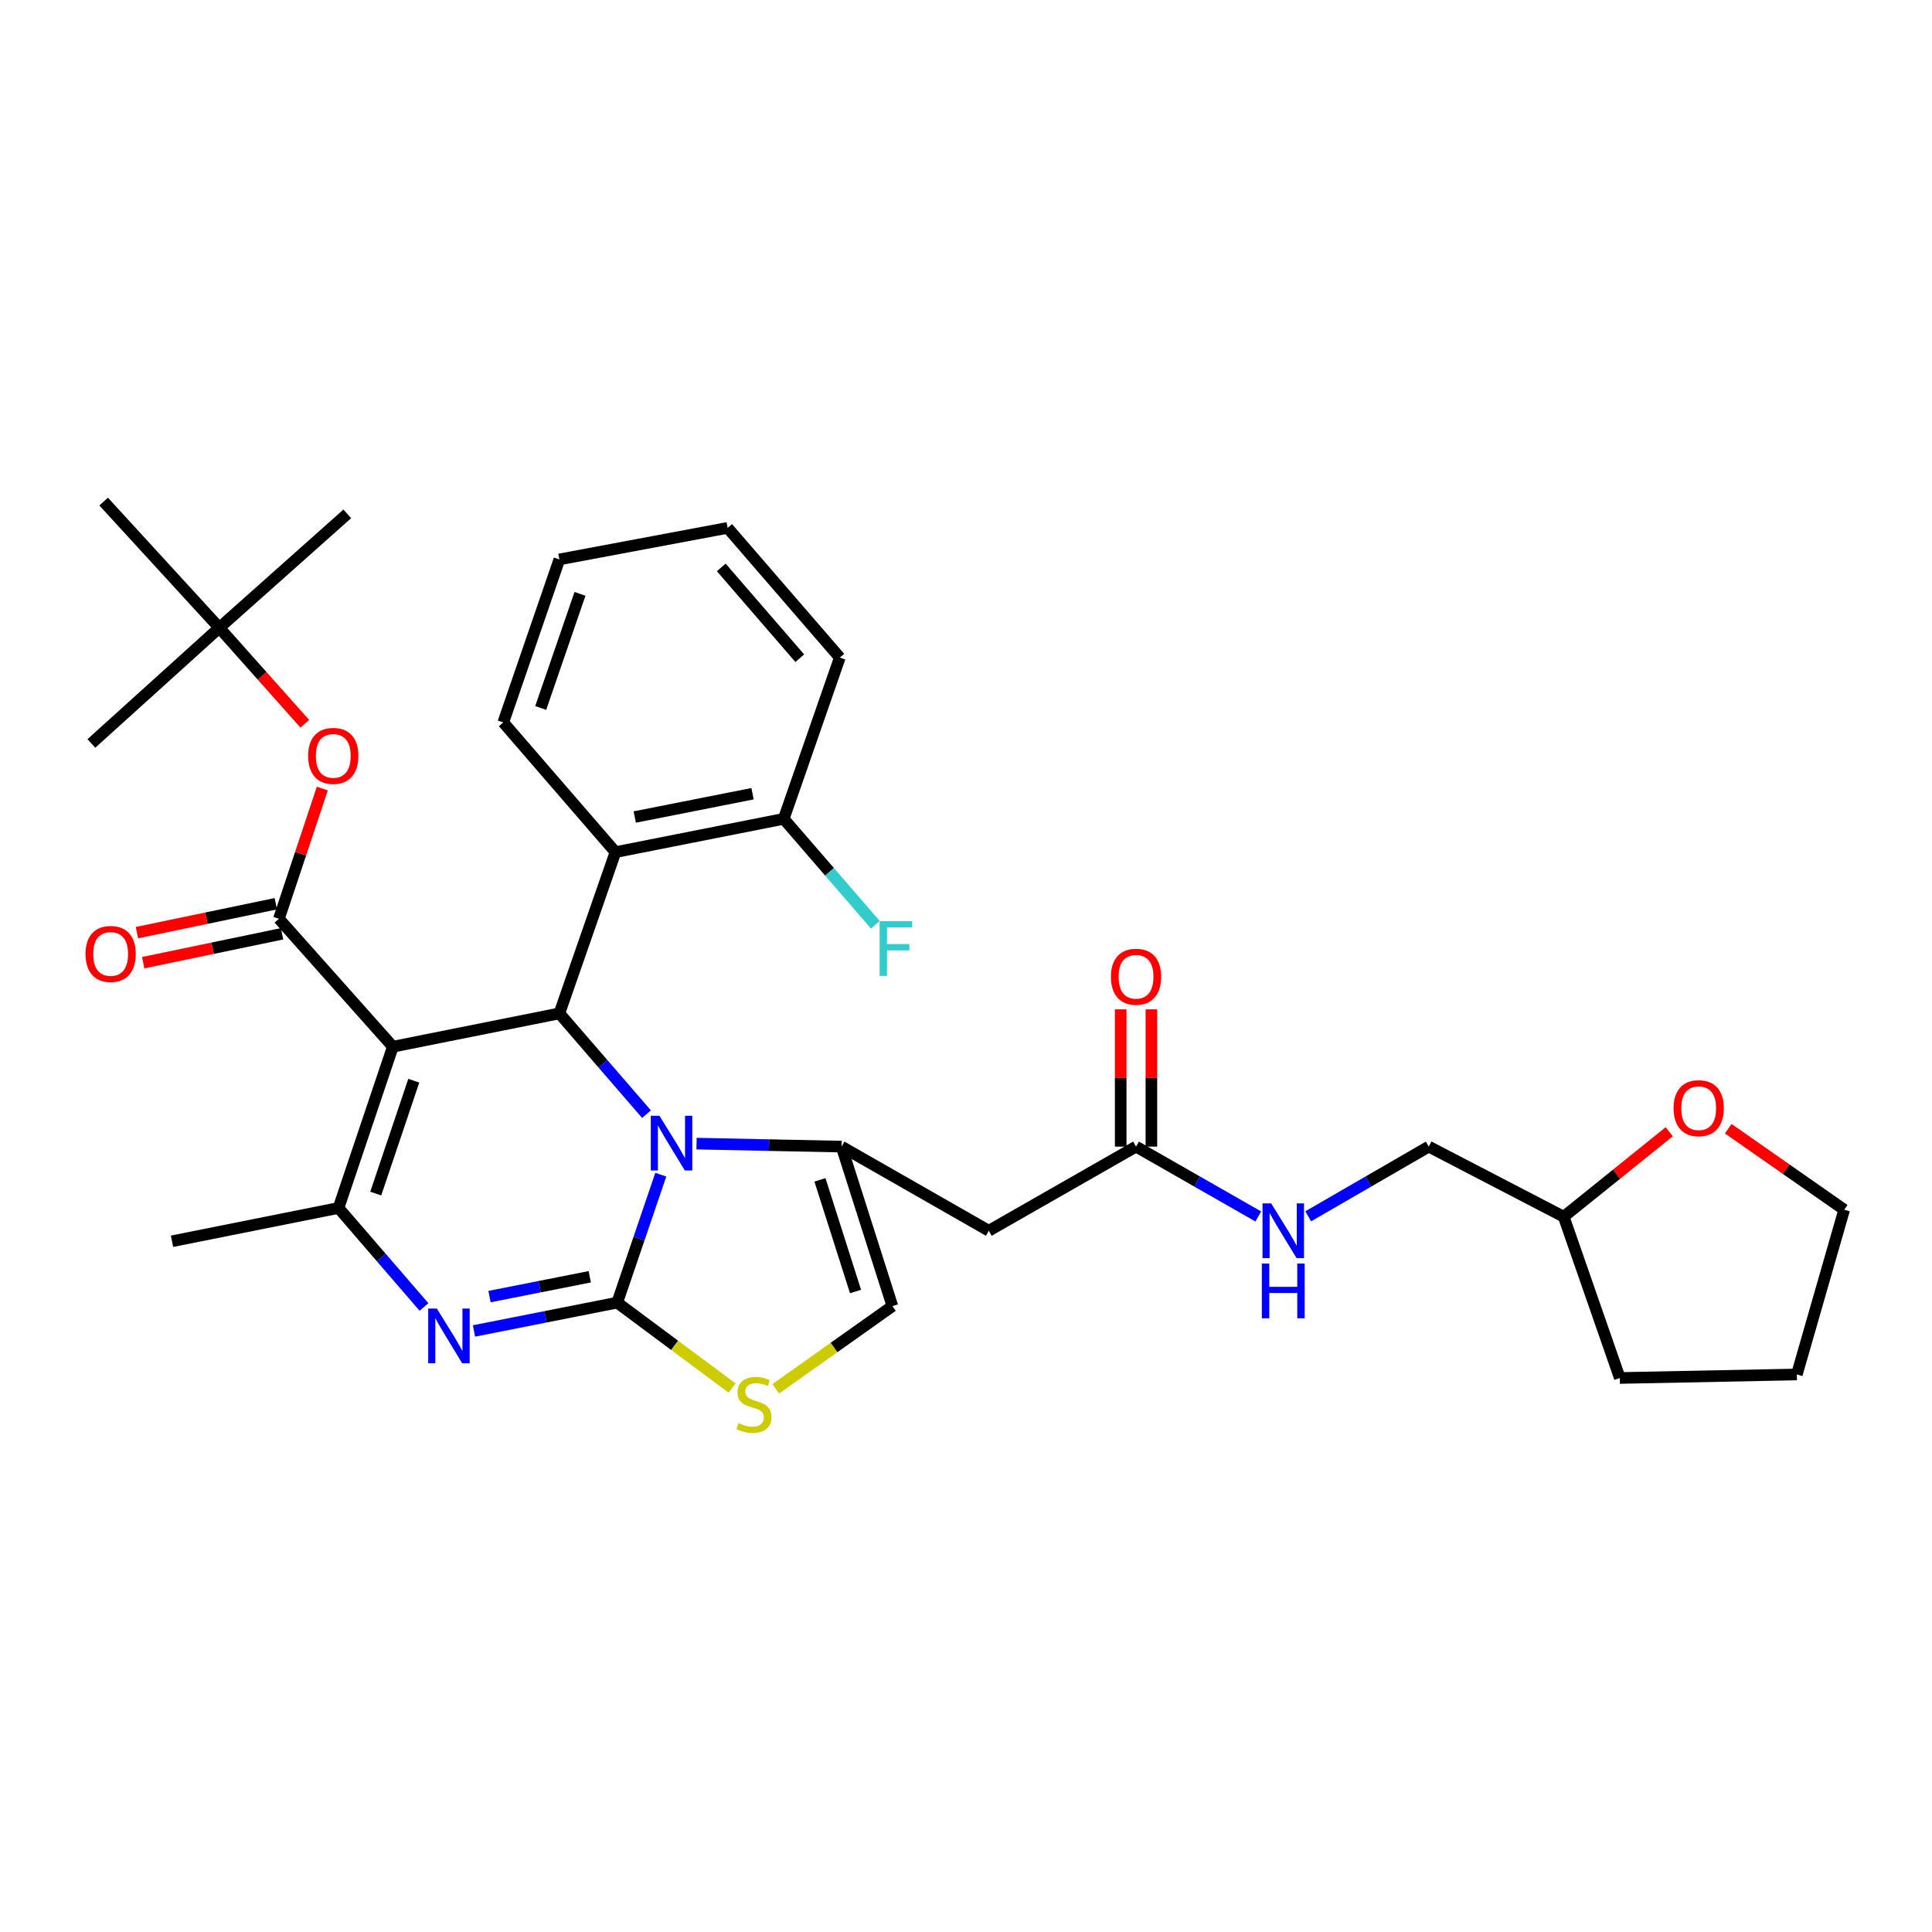 <?xml version='1.0' encoding='iso-8859-1'?>
<svg version='1.1' baseProfile='full'
              xmlns='http://www.w3.org/2000/svg'
                      xmlns:rdkit='http://www.rdkit.org/xml'
                      xmlns:xlink='http://www.w3.org/1999/xlink'
                  xml:space='preserve'
width='1000px' height='1000px' viewBox='0 0 1000 1000'>
<!-- END OF HEADER -->
<rect style='opacity:1.0;fill:#FFFFFF;stroke:none' width='1000' height='1000' x='0' y='0'> </rect>
<path class='bond-0' d='M 863.999,585.801 L 836.69,607.789' style='fill:none;fill-rule:evenodd;stroke:#FF0000;stroke-width:6px;stroke-linecap:butt;stroke-linejoin:miter;stroke-opacity:1' />
<path class='bond-0' d='M 836.69,607.789 L 809.382,629.777' style='fill:none;fill-rule:evenodd;stroke:#000000;stroke-width:6px;stroke-linecap:butt;stroke-linejoin:miter;stroke-opacity:1' />
<path class='bond-1' d='M 894.538,584.217 L 924.542,605.183' style='fill:none;fill-rule:evenodd;stroke:#FF0000;stroke-width:6px;stroke-linecap:butt;stroke-linejoin:miter;stroke-opacity:1' />
<path class='bond-1' d='M 924.542,605.183 L 954.545,626.149' style='fill:none;fill-rule:evenodd;stroke:#000000;stroke-width:6px;stroke-linecap:butt;stroke-linejoin:miter;stroke-opacity:1' />
<path class='bond-2' d='M 588.014,593.484 L 619.649,611.562' style='fill:none;fill-rule:evenodd;stroke:#000000;stroke-width:6px;stroke-linecap:butt;stroke-linejoin:miter;stroke-opacity:1' />
<path class='bond-2' d='M 619.649,611.562 L 651.285,629.64' style='fill:none;fill-rule:evenodd;stroke:#0000FF;stroke-width:6px;stroke-linecap:butt;stroke-linejoin:miter;stroke-opacity:1' />
<path class='bond-3' d='M 595.958,593.484 L 595.958,557.965' style='fill:none;fill-rule:evenodd;stroke:#000000;stroke-width:6px;stroke-linecap:butt;stroke-linejoin:miter;stroke-opacity:1' />
<path class='bond-3' d='M 595.958,557.965 L 595.958,522.447' style='fill:none;fill-rule:evenodd;stroke:#FF0000;stroke-width:6px;stroke-linecap:butt;stroke-linejoin:miter;stroke-opacity:1' />
<path class='bond-3' d='M 580.07,593.484 L 580.07,557.965' style='fill:none;fill-rule:evenodd;stroke:#000000;stroke-width:6px;stroke-linecap:butt;stroke-linejoin:miter;stroke-opacity:1' />
<path class='bond-3' d='M 580.07,557.965 L 580.07,522.447' style='fill:none;fill-rule:evenodd;stroke:#FF0000;stroke-width:6px;stroke-linecap:butt;stroke-linejoin:miter;stroke-opacity:1' />
<path class='bond-4' d='M 588.014,593.484 L 511.8,637.032' style='fill:none;fill-rule:evenodd;stroke:#000000;stroke-width:6px;stroke-linecap:butt;stroke-linejoin:miter;stroke-opacity:1' />
<path class='bond-5' d='M 677.134,629.563 L 708.328,611.524' style='fill:none;fill-rule:evenodd;stroke:#0000FF;stroke-width:6px;stroke-linecap:butt;stroke-linejoin:miter;stroke-opacity:1' />
<path class='bond-5' d='M 708.328,611.524 L 739.523,593.484' style='fill:none;fill-rule:evenodd;stroke:#000000;stroke-width:6px;stroke-linecap:butt;stroke-linejoin:miter;stroke-opacity:1' />
<path class='bond-6' d='M 809.382,629.777 L 739.523,593.484' style='fill:none;fill-rule:evenodd;stroke:#000000;stroke-width:6px;stroke-linecap:butt;stroke-linejoin:miter;stroke-opacity:1' />
<path class='bond-7' d='M 809.382,629.777 L 838.411,713.245' style='fill:none;fill-rule:evenodd;stroke:#000000;stroke-width:6px;stroke-linecap:butt;stroke-linejoin:miter;stroke-opacity:1' />
<path class='bond-8' d='M 245.334,688.907 L 282.402,681.57' style='fill:none;fill-rule:evenodd;stroke:#0000FF;stroke-width:6px;stroke-linecap:butt;stroke-linejoin:miter;stroke-opacity:1' />
<path class='bond-8' d='M 282.402,681.57 L 319.47,674.234' style='fill:none;fill-rule:evenodd;stroke:#000000;stroke-width:6px;stroke-linecap:butt;stroke-linejoin:miter;stroke-opacity:1' />
<path class='bond-8' d='M 253.37,671.121 L 279.318,665.985' style='fill:none;fill-rule:evenodd;stroke:#0000FF;stroke-width:6px;stroke-linecap:butt;stroke-linejoin:miter;stroke-opacity:1' />
<path class='bond-8' d='M 279.318,665.985 L 305.265,660.85' style='fill:none;fill-rule:evenodd;stroke:#000000;stroke-width:6px;stroke-linecap:butt;stroke-linejoin:miter;stroke-opacity:1' />
<path class='bond-9' d='M 219.447,676.492 L 197.331,650.866' style='fill:none;fill-rule:evenodd;stroke:#0000FF;stroke-width:6px;stroke-linecap:butt;stroke-linejoin:miter;stroke-opacity:1' />
<path class='bond-9' d='M 197.331,650.866 L 175.216,625.24' style='fill:none;fill-rule:evenodd;stroke:#000000;stroke-width:6px;stroke-linecap:butt;stroke-linejoin:miter;stroke-opacity:1' />
<path class='bond-10' d='M 289.532,524.534 L 312.082,550.611' style='fill:none;fill-rule:evenodd;stroke:#000000;stroke-width:6px;stroke-linecap:butt;stroke-linejoin:miter;stroke-opacity:1' />
<path class='bond-10' d='M 312.082,550.611 L 334.631,576.688' style='fill:none;fill-rule:evenodd;stroke:#0000FF;stroke-width:6px;stroke-linecap:butt;stroke-linejoin:miter;stroke-opacity:1' />
<path class='bond-11' d='M 289.532,524.534 L 203.336,541.771' style='fill:none;fill-rule:evenodd;stroke:#000000;stroke-width:6px;stroke-linecap:butt;stroke-linejoin:miter;stroke-opacity:1' />
<path class='bond-12' d='M 289.532,524.534 L 318.561,441.065' style='fill:none;fill-rule:evenodd;stroke:#000000;stroke-width:6px;stroke-linecap:butt;stroke-linejoin:miter;stroke-opacity:1' />
<path class='bond-13' d='M 203.336,541.771 L 144.369,475.549' style='fill:none;fill-rule:evenodd;stroke:#000000;stroke-width:6px;stroke-linecap:butt;stroke-linejoin:miter;stroke-opacity:1' />
<path class='bond-14' d='M 203.336,541.771 L 175.216,625.24' style='fill:none;fill-rule:evenodd;stroke:#000000;stroke-width:6px;stroke-linecap:butt;stroke-linejoin:miter;stroke-opacity:1' />
<path class='bond-14' d='M 214.174,559.364 L 194.49,617.792' style='fill:none;fill-rule:evenodd;stroke:#000000;stroke-width:6px;stroke-linecap:butt;stroke-linejoin:miter;stroke-opacity:1' />
<path class='bond-15' d='M 175.216,625.24 L 89.029,642.478' style='fill:none;fill-rule:evenodd;stroke:#000000;stroke-width:6px;stroke-linecap:butt;stroke-linejoin:miter;stroke-opacity:1' />
<path class='bond-16' d='M 342.025,608.015 L 330.747,641.124' style='fill:none;fill-rule:evenodd;stroke:#0000FF;stroke-width:6px;stroke-linecap:butt;stroke-linejoin:miter;stroke-opacity:1' />
<path class='bond-16' d='M 330.747,641.124 L 319.47,674.234' style='fill:none;fill-rule:evenodd;stroke:#000000;stroke-width:6px;stroke-linecap:butt;stroke-linejoin:miter;stroke-opacity:1' />
<path class='bond-17' d='M 360.531,591.94 L 398.063,592.712' style='fill:none;fill-rule:evenodd;stroke:#0000FF;stroke-width:6px;stroke-linecap:butt;stroke-linejoin:miter;stroke-opacity:1' />
<path class='bond-17' d='M 398.063,592.712 L 435.596,593.484' style='fill:none;fill-rule:evenodd;stroke:#000000;stroke-width:6px;stroke-linecap:butt;stroke-linejoin:miter;stroke-opacity:1' />
<path class='bond-18' d='M 319.47,674.234 L 349.207,696.349' style='fill:none;fill-rule:evenodd;stroke:#000000;stroke-width:6px;stroke-linecap:butt;stroke-linejoin:miter;stroke-opacity:1' />
<path class='bond-18' d='M 349.207,696.349 L 378.945,718.463' style='fill:none;fill-rule:evenodd;stroke:#CCCC00;stroke-width:6px;stroke-linecap:butt;stroke-linejoin:miter;stroke-opacity:1' />
<path class='bond-19' d='M 401.506,718.861 L 431.706,697.452' style='fill:none;fill-rule:evenodd;stroke:#CCCC00;stroke-width:6px;stroke-linecap:butt;stroke-linejoin:miter;stroke-opacity:1' />
<path class='bond-19' d='M 431.706,697.452 L 461.906,676.043' style='fill:none;fill-rule:evenodd;stroke:#000000;stroke-width:6px;stroke-linecap:butt;stroke-linejoin:miter;stroke-opacity:1' />
<path class='bond-20' d='M 461.906,676.043 L 435.596,593.484' style='fill:none;fill-rule:evenodd;stroke:#000000;stroke-width:6px;stroke-linecap:butt;stroke-linejoin:miter;stroke-opacity:1' />
<path class='bond-20' d='M 442.823,668.483 L 424.405,610.692' style='fill:none;fill-rule:evenodd;stroke:#000000;stroke-width:6px;stroke-linecap:butt;stroke-linejoin:miter;stroke-opacity:1' />
<path class='bond-21' d='M 435.596,593.484 L 511.8,637.032' style='fill:none;fill-rule:evenodd;stroke:#000000;stroke-width:6px;stroke-linecap:butt;stroke-linejoin:miter;stroke-opacity:1' />
<path class='bond-22' d='M 434.686,340.368 L 376.628,273.228' style='fill:none;fill-rule:evenodd;stroke:#000000;stroke-width:6px;stroke-linecap:butt;stroke-linejoin:miter;stroke-opacity:1' />
<path class='bond-22' d='M 413.961,340.689 L 373.32,293.69' style='fill:none;fill-rule:evenodd;stroke:#000000;stroke-width:6px;stroke-linecap:butt;stroke-linejoin:miter;stroke-opacity:1' />
<path class='bond-23' d='M 434.686,340.368 L 405.657,423.828' style='fill:none;fill-rule:evenodd;stroke:#000000;stroke-width:6px;stroke-linecap:butt;stroke-linejoin:miter;stroke-opacity:1' />
<path class='bond-24' d='M 144.369,475.549 L 155.602,441.852' style='fill:none;fill-rule:evenodd;stroke:#000000;stroke-width:6px;stroke-linecap:butt;stroke-linejoin:miter;stroke-opacity:1' />
<path class='bond-24' d='M 155.602,441.852 L 166.836,408.155' style='fill:none;fill-rule:evenodd;stroke:#FF0000;stroke-width:6px;stroke-linecap:butt;stroke-linejoin:miter;stroke-opacity:1' />
<path class='bond-25' d='M 142.749,467.772 L 106.813,475.256' style='fill:none;fill-rule:evenodd;stroke:#000000;stroke-width:6px;stroke-linecap:butt;stroke-linejoin:miter;stroke-opacity:1' />
<path class='bond-25' d='M 106.813,475.256 L 70.877,482.74' style='fill:none;fill-rule:evenodd;stroke:#FF0000;stroke-width:6px;stroke-linecap:butt;stroke-linejoin:miter;stroke-opacity:1' />
<path class='bond-25' d='M 145.988,483.326 L 110.052,490.809' style='fill:none;fill-rule:evenodd;stroke:#000000;stroke-width:6px;stroke-linecap:butt;stroke-linejoin:miter;stroke-opacity:1' />
<path class='bond-25' d='M 110.052,490.809 L 74.116,498.293' style='fill:none;fill-rule:evenodd;stroke:#FF0000;stroke-width:6px;stroke-linecap:butt;stroke-linejoin:miter;stroke-opacity:1' />
<path class='bond-26' d='M 157.772,374.634 L 135.647,349.787' style='fill:none;fill-rule:evenodd;stroke:#FF0000;stroke-width:6px;stroke-linecap:butt;stroke-linejoin:miter;stroke-opacity:1' />
<path class='bond-26' d='M 135.647,349.787 L 113.521,324.94' style='fill:none;fill-rule:evenodd;stroke:#000000;stroke-width:6px;stroke-linecap:butt;stroke-linejoin:miter;stroke-opacity:1' />
<path class='bond-27' d='M 376.628,273.228 L 289.532,289.556' style='fill:none;fill-rule:evenodd;stroke:#000000;stroke-width:6px;stroke-linecap:butt;stroke-linejoin:miter;stroke-opacity:1' />
<path class='bond-28' d='M 289.532,289.556 L 260.494,373.934' style='fill:none;fill-rule:evenodd;stroke:#000000;stroke-width:6px;stroke-linecap:butt;stroke-linejoin:miter;stroke-opacity:1' />
<path class='bond-28' d='M 300.199,307.382 L 279.872,366.447' style='fill:none;fill-rule:evenodd;stroke:#000000;stroke-width:6px;stroke-linecap:butt;stroke-linejoin:miter;stroke-opacity:1' />
<path class='bond-29' d='M 113.521,324.94 L 53.645,259.618' style='fill:none;fill-rule:evenodd;stroke:#000000;stroke-width:6px;stroke-linecap:butt;stroke-linejoin:miter;stroke-opacity:1' />
<path class='bond-30' d='M 113.521,324.94 L 47.29,384.816' style='fill:none;fill-rule:evenodd;stroke:#000000;stroke-width:6px;stroke-linecap:butt;stroke-linejoin:miter;stroke-opacity:1' />
<path class='bond-31' d='M 113.521,324.94 L 179.753,265.973' style='fill:none;fill-rule:evenodd;stroke:#000000;stroke-width:6px;stroke-linecap:butt;stroke-linejoin:miter;stroke-opacity:1' />
<path class='bond-32' d='M 260.494,373.934 L 318.561,441.065' style='fill:none;fill-rule:evenodd;stroke:#000000;stroke-width:6px;stroke-linecap:butt;stroke-linejoin:miter;stroke-opacity:1' />
<path class='bond-33' d='M 318.561,441.065 L 405.657,423.828' style='fill:none;fill-rule:evenodd;stroke:#000000;stroke-width:6px;stroke-linecap:butt;stroke-linejoin:miter;stroke-opacity:1' />
<path class='bond-33' d='M 328.541,422.895 L 389.509,410.829' style='fill:none;fill-rule:evenodd;stroke:#000000;stroke-width:6px;stroke-linecap:butt;stroke-linejoin:miter;stroke-opacity:1' />
<path class='bond-34' d='M 405.657,423.828 L 429.371,451.247' style='fill:none;fill-rule:evenodd;stroke:#000000;stroke-width:6px;stroke-linecap:butt;stroke-linejoin:miter;stroke-opacity:1' />
<path class='bond-34' d='M 429.371,451.247 L 453.085,478.667' style='fill:none;fill-rule:evenodd;stroke:#33CCCC;stroke-width:6px;stroke-linecap:butt;stroke-linejoin:miter;stroke-opacity:1' />
<path class='bond-35' d='M 954.545,626.149 L 930.044,711.427' style='fill:none;fill-rule:evenodd;stroke:#000000;stroke-width:6px;stroke-linecap:butt;stroke-linejoin:miter;stroke-opacity:1' />
<path class='bond-36' d='M 838.411,713.245 L 930.044,711.427' style='fill:none;fill-rule:evenodd;stroke:#000000;stroke-width:6px;stroke-linecap:butt;stroke-linejoin:miter;stroke-opacity:1' />
<path  class='atom-0' d='M 866.241 573.608
Q 866.241 566.808, 869.601 563.008
Q 872.961 559.208, 879.241 559.208
Q 885.521 559.208, 888.881 563.008
Q 892.241 566.808, 892.241 573.608
Q 892.241 580.488, 888.841 584.408
Q 885.441 588.288, 879.241 588.288
Q 873.001 588.288, 869.601 584.408
Q 866.241 580.528, 866.241 573.608
M 879.241 585.088
Q 883.561 585.088, 885.881 582.208
Q 888.241 579.288, 888.241 573.608
Q 888.241 568.048, 885.881 565.248
Q 883.561 562.408, 879.241 562.408
Q 874.921 562.408, 872.561 565.208
Q 870.241 568.008, 870.241 573.608
Q 870.241 579.328, 872.561 582.208
Q 874.921 585.088, 879.241 585.088
' fill='#FF0000'/>
<path  class='atom-2' d='M 657.959 622.872
L 667.239 637.872
Q 668.159 639.352, 669.639 642.032
Q 671.119 644.712, 671.199 644.872
L 671.199 622.872
L 674.959 622.872
L 674.959 651.192
L 671.079 651.192
L 661.119 634.792
Q 659.959 632.872, 658.719 630.672
Q 657.519 628.472, 657.159 627.792
L 657.159 651.192
L 653.479 651.192
L 653.479 622.872
L 657.959 622.872
' fill='#0000FF'/>
<path  class='atom-2' d='M 653.139 654.024
L 656.979 654.024
L 656.979 666.064
L 671.459 666.064
L 671.459 654.024
L 675.299 654.024
L 675.299 682.344
L 671.459 682.344
L 671.459 669.264
L 656.979 669.264
L 656.979 682.344
L 653.139 682.344
L 653.139 654.024
' fill='#0000FF'/>
<path  class='atom-3' d='M 575.014 505.567
Q 575.014 498.767, 578.374 494.967
Q 581.734 491.167, 588.014 491.167
Q 594.294 491.167, 597.654 494.967
Q 601.014 498.767, 601.014 505.567
Q 601.014 512.447, 597.614 516.367
Q 594.214 520.247, 588.014 520.247
Q 581.774 520.247, 578.374 516.367
Q 575.014 512.487, 575.014 505.567
M 588.014 517.047
Q 592.334 517.047, 594.654 514.167
Q 597.014 511.247, 597.014 505.567
Q 597.014 500.007, 594.654 497.207
Q 592.334 494.367, 588.014 494.367
Q 583.694 494.367, 581.334 497.167
Q 579.014 499.967, 579.014 505.567
Q 579.014 511.287, 581.334 514.167
Q 583.694 517.047, 588.014 517.047
' fill='#FF0000'/>
<path  class='atom-5' d='M 226.114 677.311
L 235.394 692.311
Q 236.314 693.791, 237.794 696.471
Q 239.274 699.151, 239.354 699.311
L 239.354 677.311
L 243.114 677.311
L 243.114 705.631
L 239.234 705.631
L 229.274 689.231
Q 228.114 687.311, 226.874 685.111
Q 225.674 682.911, 225.314 682.231
L 225.314 705.631
L 221.634 705.631
L 221.634 677.311
L 226.114 677.311
' fill='#0000FF'/>
<path  class='atom-9' d='M 341.33 577.514
L 350.61 592.514
Q 351.53 593.994, 353.01 596.674
Q 354.49 599.354, 354.57 599.514
L 354.57 577.514
L 358.33 577.514
L 358.33 605.834
L 354.45 605.834
L 344.49 589.434
Q 343.33 587.514, 342.09 585.314
Q 340.89 583.114, 340.53 582.434
L 340.53 605.834
L 336.85 605.834
L 336.85 577.514
L 341.33 577.514
' fill='#0000FF'/>
<path  class='atom-11' d='M 382.229 736.575
Q 382.549 736.695, 383.869 737.255
Q 385.189 737.815, 386.629 738.175
Q 388.109 738.495, 389.549 738.495
Q 392.229 738.495, 393.789 737.215
Q 395.349 735.895, 395.349 733.615
Q 395.349 732.055, 394.549 731.095
Q 393.789 730.135, 392.589 729.615
Q 391.389 729.095, 389.389 728.495
Q 386.869 727.735, 385.349 727.015
Q 383.869 726.295, 382.789 724.775
Q 381.749 723.255, 381.749 720.695
Q 381.749 717.135, 384.149 714.935
Q 386.589 712.735, 391.389 712.735
Q 394.669 712.735, 398.389 714.295
L 397.469 717.375
Q 394.069 715.975, 391.509 715.975
Q 388.749 715.975, 387.229 717.135
Q 385.709 718.255, 385.749 720.215
Q 385.749 721.735, 386.509 722.655
Q 387.309 723.575, 388.429 724.095
Q 389.589 724.615, 391.509 725.215
Q 394.069 726.015, 395.589 726.815
Q 397.109 727.615, 398.189 729.255
Q 399.309 730.855, 399.309 733.615
Q 399.309 737.535, 396.669 739.655
Q 394.069 741.735, 389.709 741.735
Q 387.189 741.735, 385.269 741.175
Q 383.389 740.655, 381.149 739.735
L 382.229 736.575
' fill='#CCCC00'/>
<path  class='atom-17' d='M 159.498 391.251
Q 159.498 384.451, 162.858 380.651
Q 166.218 376.851, 172.498 376.851
Q 178.778 376.851, 182.138 380.651
Q 185.498 384.451, 185.498 391.251
Q 185.498 398.131, 182.098 402.051
Q 178.698 405.931, 172.498 405.931
Q 166.258 405.931, 162.858 402.051
Q 159.498 398.171, 159.498 391.251
M 172.498 402.731
Q 176.818 402.731, 179.138 399.851
Q 181.498 396.931, 181.498 391.251
Q 181.498 385.691, 179.138 382.891
Q 176.818 380.051, 172.498 380.051
Q 168.178 380.051, 165.818 382.851
Q 163.498 385.651, 163.498 391.251
Q 163.498 396.971, 165.818 399.851
Q 168.178 402.731, 172.498 402.731
' fill='#FF0000'/>
<path  class='atom-18' d='M 44.272 493.767
Q 44.272 486.967, 47.632 483.167
Q 50.992 479.367, 57.272 479.367
Q 63.552 479.367, 66.912 483.167
Q 70.272 486.967, 70.272 493.767
Q 70.272 500.647, 66.872 504.567
Q 63.472 508.447, 57.272 508.447
Q 51.032 508.447, 47.632 504.567
Q 44.272 500.687, 44.272 493.767
M 57.272 505.247
Q 61.592 505.247, 63.912 502.367
Q 66.272 499.447, 66.272 493.767
Q 66.272 488.207, 63.912 485.407
Q 61.592 482.567, 57.272 482.567
Q 52.952 482.567, 50.592 485.367
Q 48.272 488.167, 48.272 493.767
Q 48.272 499.487, 50.592 502.367
Q 52.952 505.247, 57.272 505.247
' fill='#FF0000'/>
<path  class='atom-29' d='M 455.304 476.808
L 472.144 476.808
L 472.144 480.048
L 459.104 480.048
L 459.104 488.648
L 470.704 488.648
L 470.704 491.928
L 459.104 491.928
L 459.104 505.128
L 455.304 505.128
L 455.304 476.808
' fill='#33CCCC'/>
</svg>
